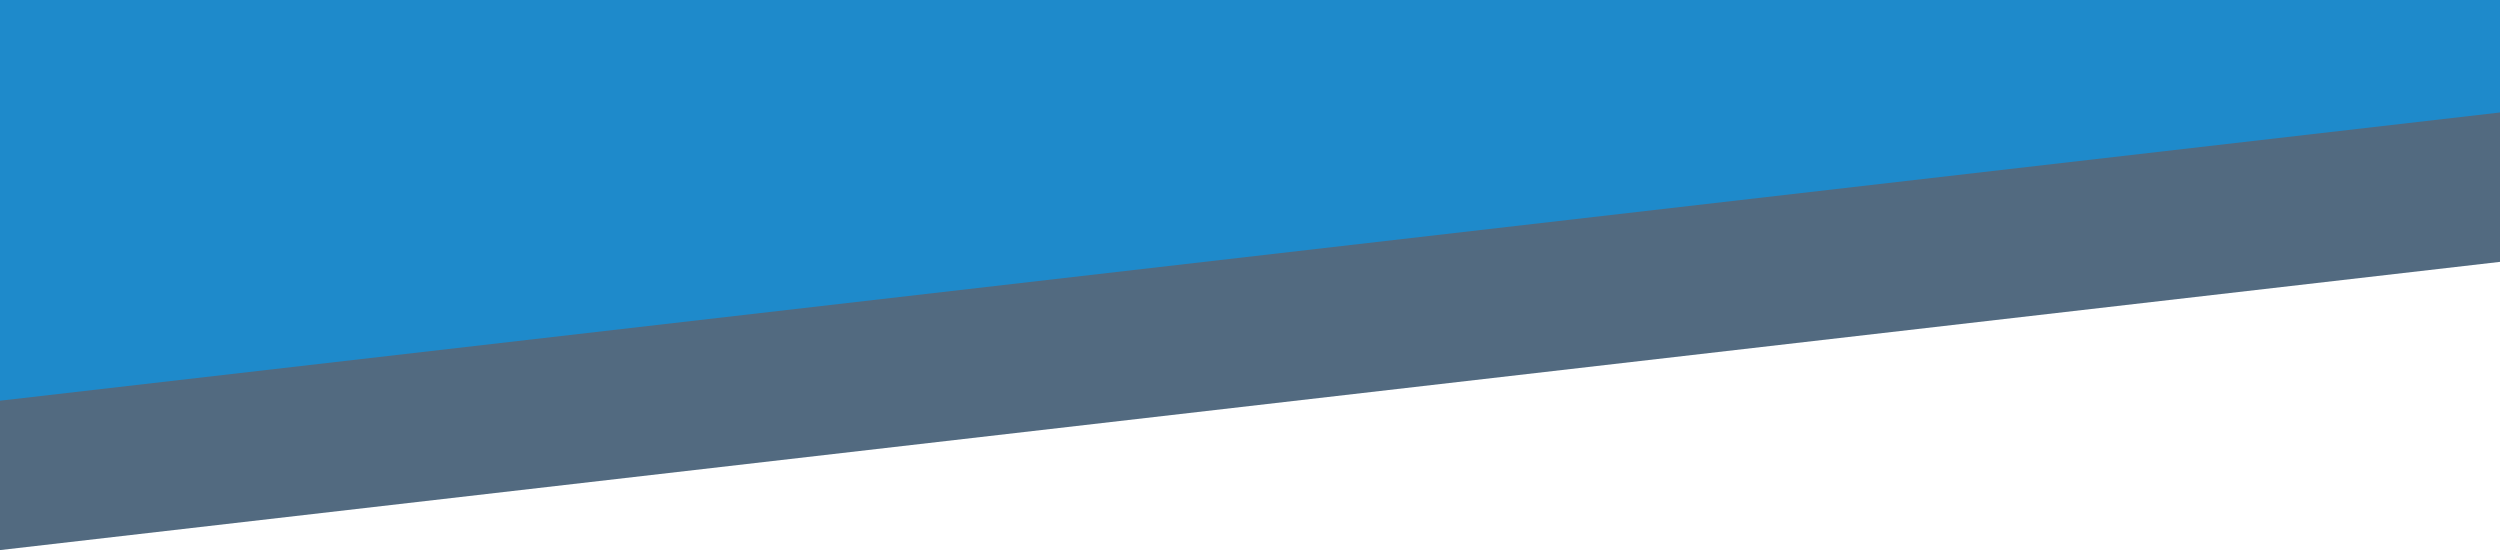 <svg xmlns="http://www.w3.org/2000/svg" width="569" height="125.2" viewBox="0 0 569 125.2"><g transform="translate(-732 13)"><path d="M0,0H569V55.6L0,121.2Z" transform="translate(732 -9)" fill="#526a80"/><path d="M0,0H569V25.6L0,91.2Z" transform="translate(732 -13)" fill="#1e8acb"/></g></svg>